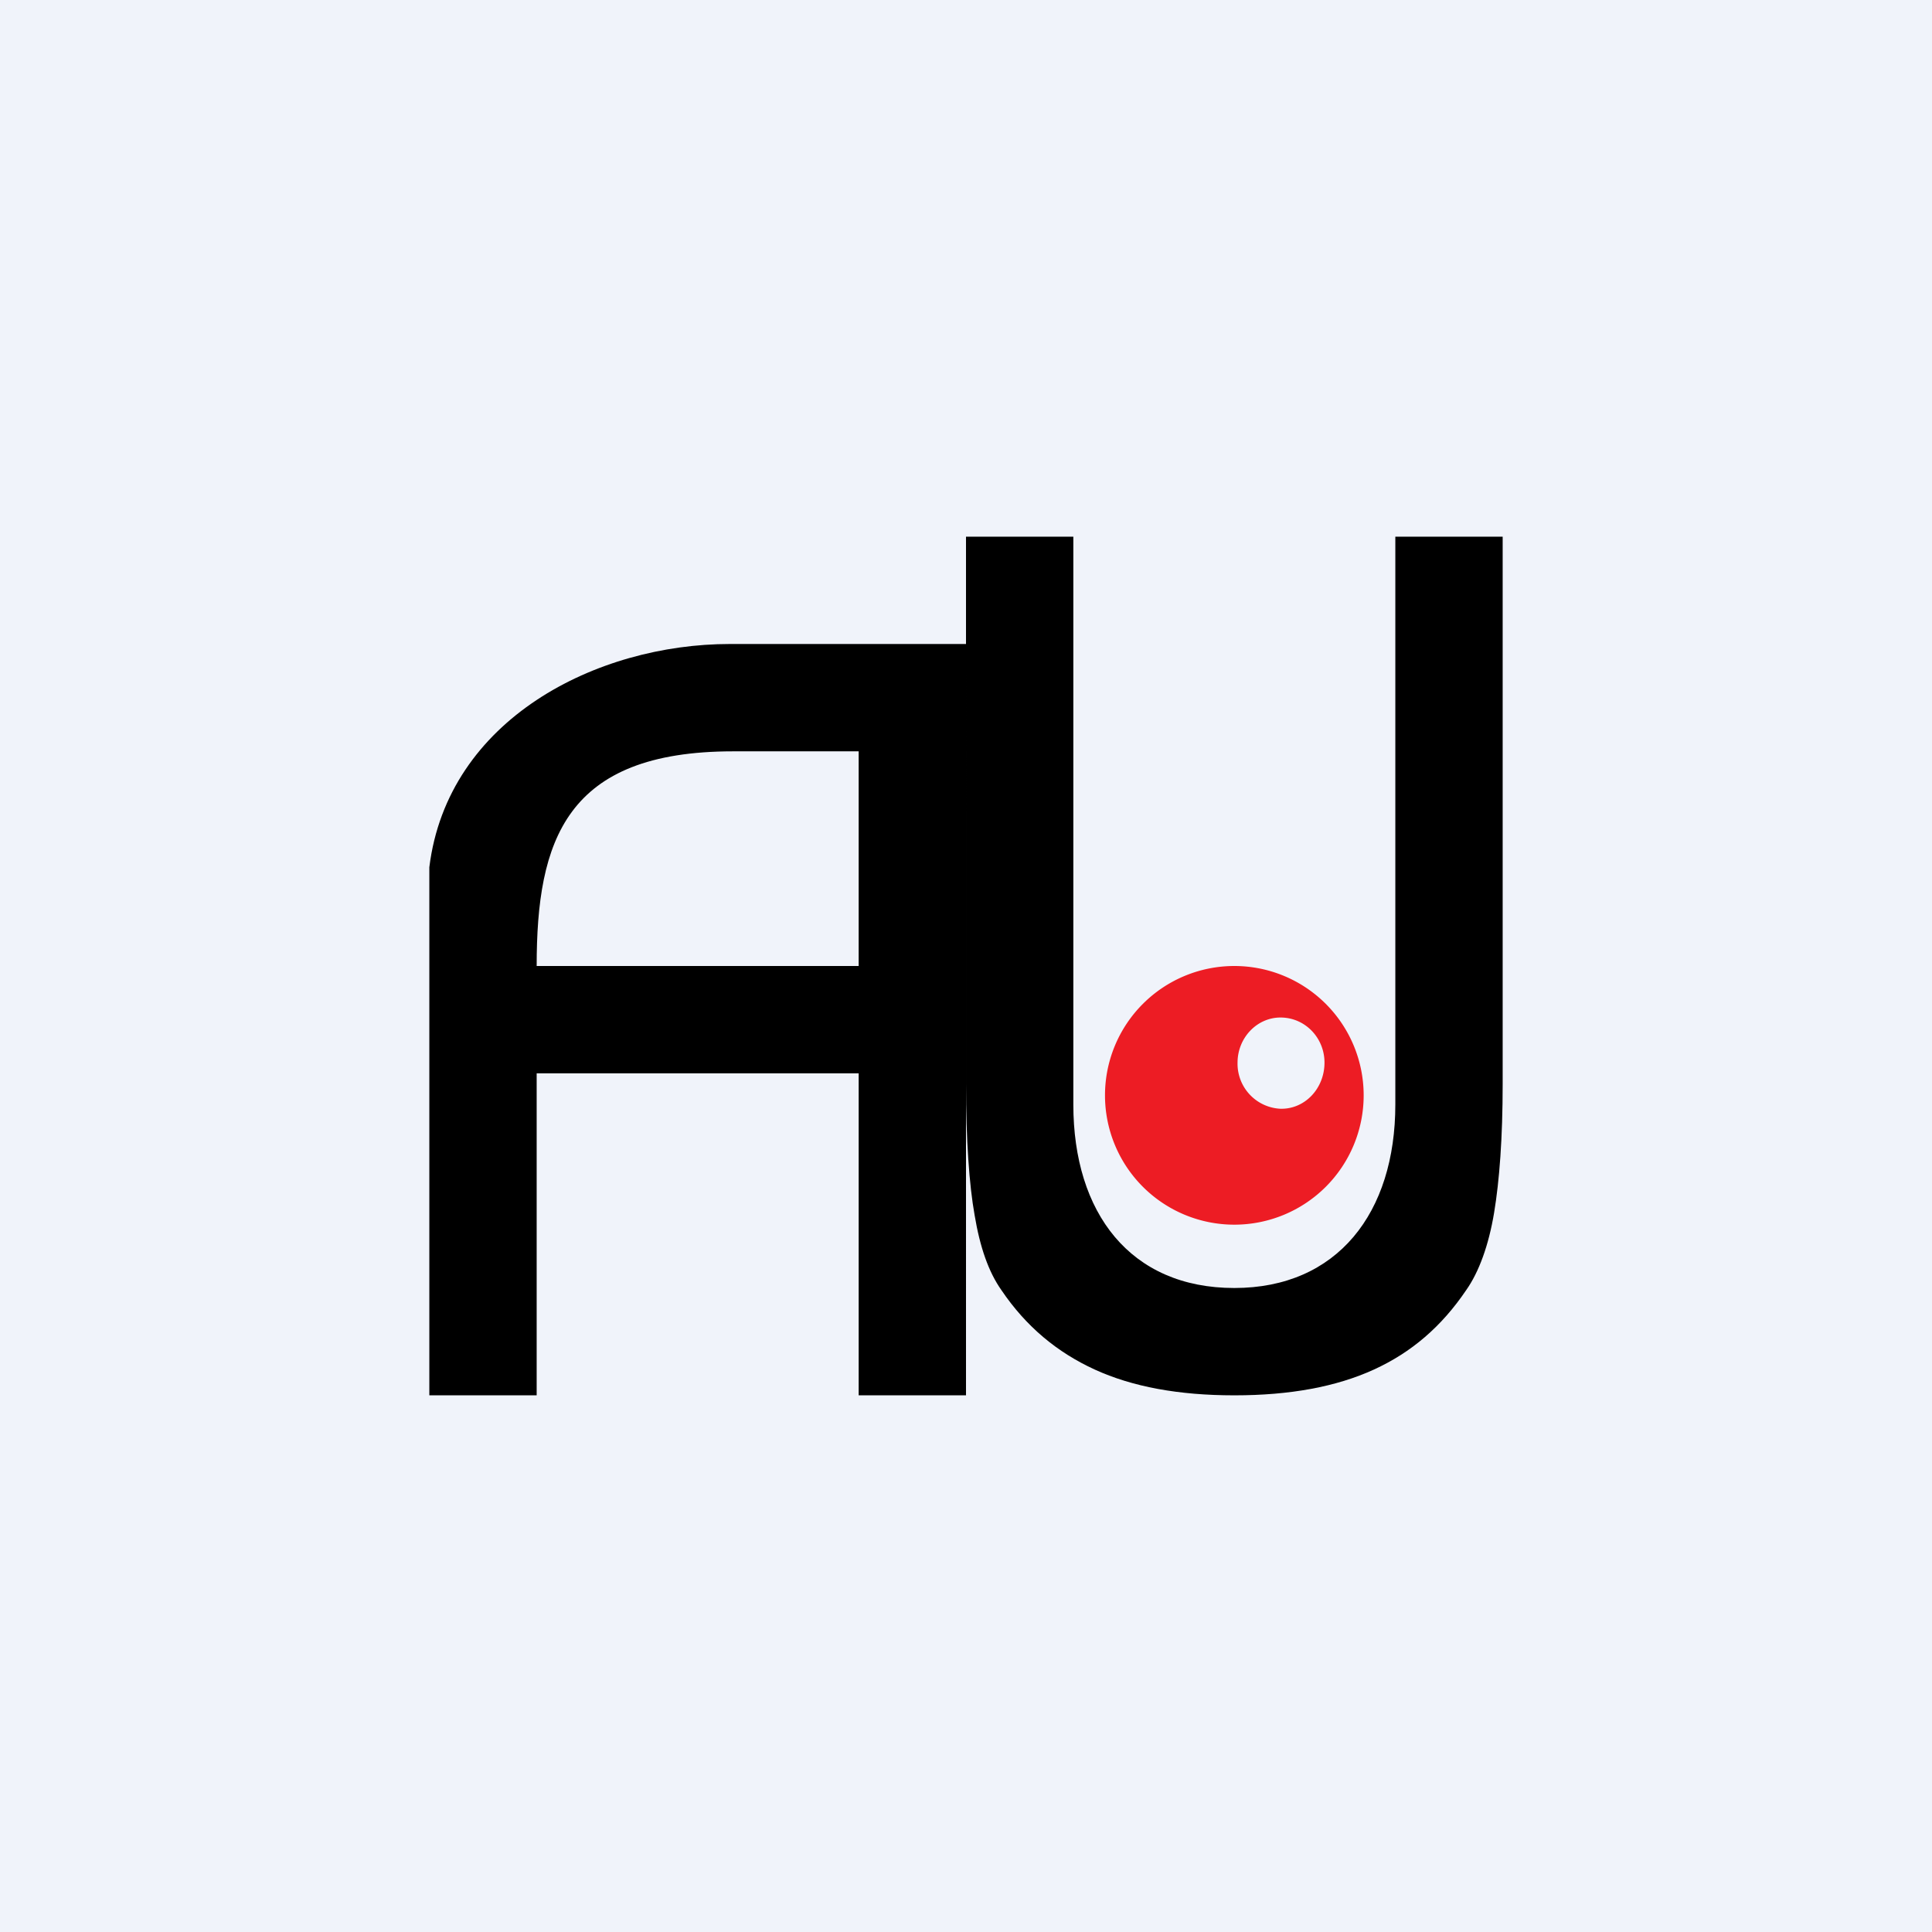 <!-- by TradingView --><svg width="18" height="18" viewBox="0 0 18 18" xmlns="http://www.w3.org/2000/svg"><path fill="#F0F3FA" d="M0 0h18v18H0z"/><path d="M10 5v5.29c0 1.01.53 1.71 1.5 1.71.96 0 1.5-.7 1.5-1.71V5h1v5.1c0 .5-.03.9-.08 1.2-.05.3-.14.55-.26.72-.23.34-.51.58-.86.74-.35.16-.78.24-1.3.24s-.95-.08-1.3-.24c-.35-.16-.64-.4-.87-.74-.12-.17-.2-.4-.25-.7-.05-.28-.08-.7-.08-1.22V5h1ZM8 9H5c0-1.17.27-2 1.83-2H8v2Zm1-3H6.8C5.56 6 4.17 6.7 4 8.08V13h1v-3h3v3h1V6Z"/><path d="M11.93 10.33a.42.42 0 0 1-.4-.43c0-.23.18-.42.4-.42.23 0 .41.19.41.42 0 .24-.18.43-.4.43ZM11.5 9a1.2 1.2 0 1 0 0 2.41 1.2 1.2 0 0 0 0-2.41Z" fill="#ED1C24"/></svg>